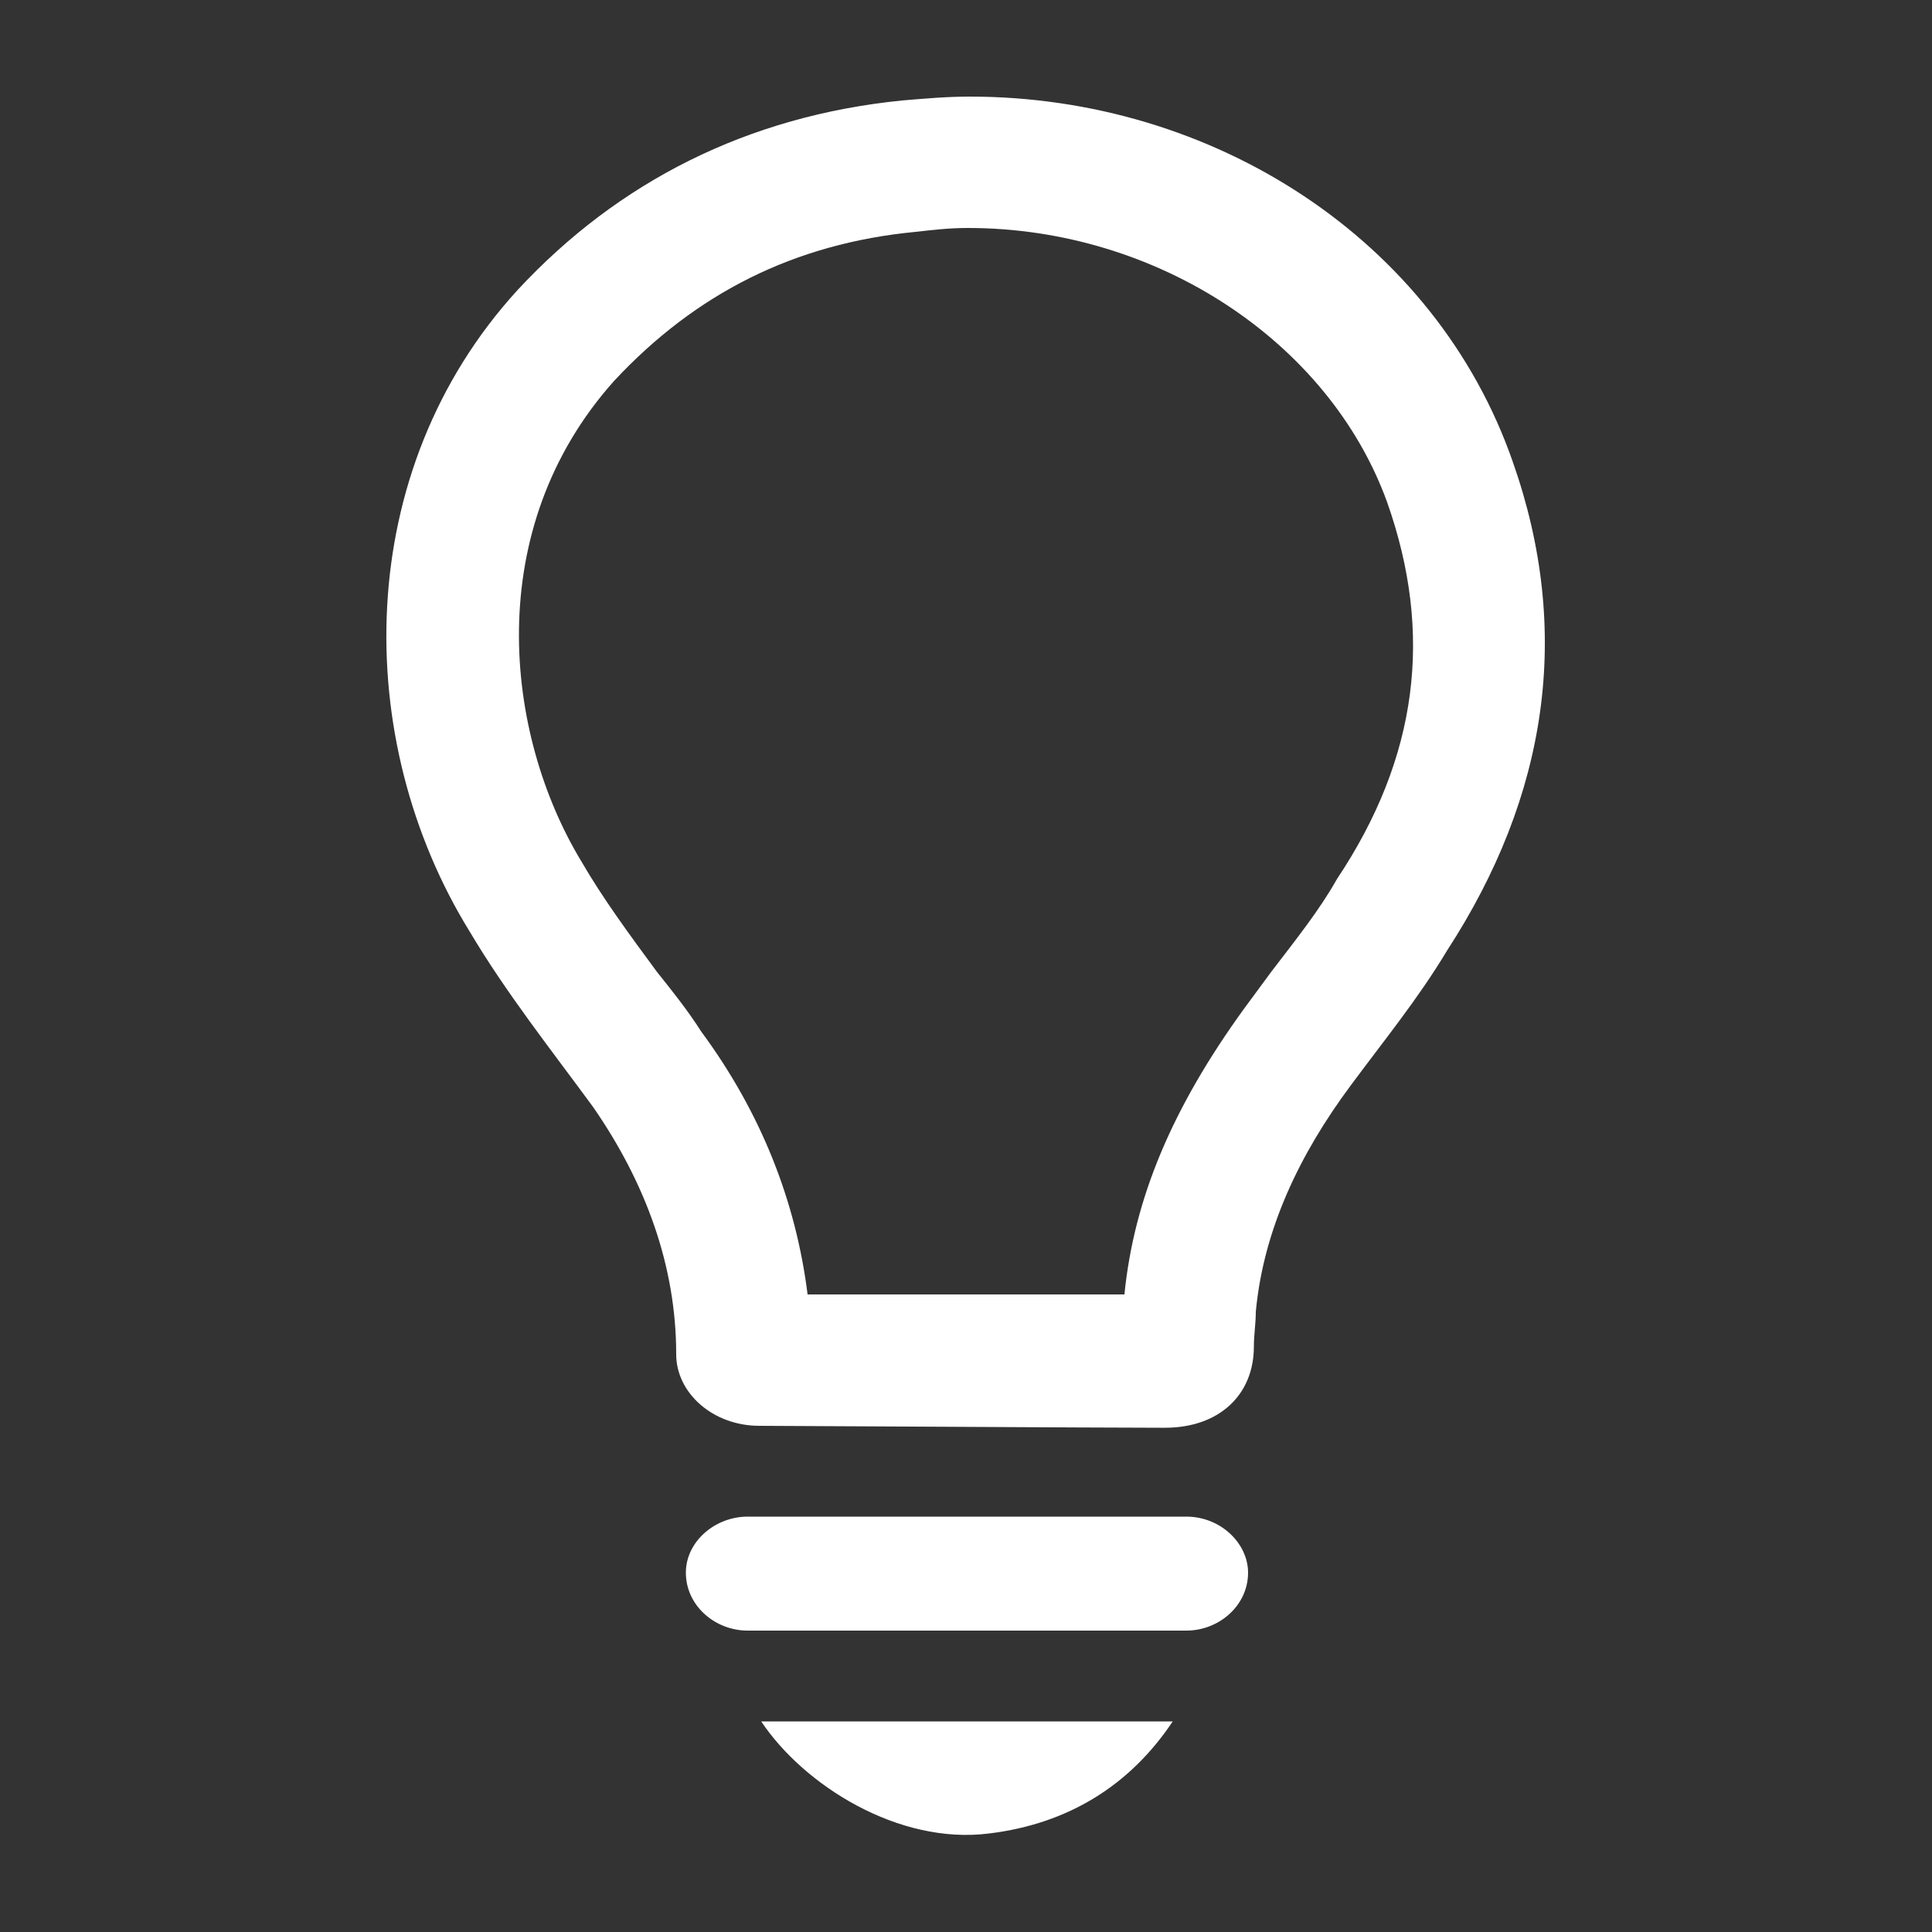 <?xml version="1.0" encoding="UTF-8" standalone="no"?><svg xmlns="http://www.w3.org/2000/svg" fill="#ffffff" height="100" viewBox="0 0 100 100" width="100"><rect x="0" y="0" width="100" height="100" fill="#333333" stroke="none"/><path d="M78.3,23.9C74.3,12.4,62.8,5,50.2,5c-1.2,0-2.3,0.1-3.5,0.2C38.7,6,32,9.4,26.8,15c-8.6,9.4-8.6,23.3-2.5,33.2 c1.9,3.2,4.2,6.1,6.4,9.1c2.7,3.9,4.3,8.2,4.3,12.8c0,2,1.9,3.7,4.3,3.7c1.3,0,18,0.1,20.7,0.1h0.3c2.8,0,4.6-1.7,4.6-4.2 c0-0.6,0.1-1.2,0.1-1.8c0.4-4.3,2.3-8.2,4.9-11.7c1.7-2.3,3.5-4.5,5-7C80.1,41.2,81.4,32.7,78.3,23.9L78.3,23.9z M69.2,45.5 c-0.9,1.6-2.1,3.1-3.4,4.8l-1.4,1.9c-3.7,5.1-5.7,9.8-6.2,14.8H41.8c-0.6-4.8-2.4-9.4-5.5-13.6c-0.7-1.1-1.5-2.1-2.3-3.1 c-1.4-1.9-2.8-3.8-3.9-5.7c-4-6.6-5.2-17.2,1.7-24.9c4.2-4.5,9.3-7.1,15.6-7.7c0.9-0.1,1.7-0.2,2.7-0.2c9.8,0,18.7,5.9,21.7,14.2 C74.2,32.8,73.4,39.2,69.2,45.5L69.2,45.5z M61.4,78.5H38.7c-1.7,0-3.2,1.3-3.2,2.9c0,1.7,1.5,3,3.2,3h22.7c1.7,0,3.2-1.3,3.2-3 C64.6,79.9,63.2,78.5,61.4,78.5L61.4,78.5z M51.2,94.9c4.1-0.5,7.3-2.5,9.5-5.8H39.4C41.6,92.4,46.5,95.5,51.2,94.9z"/></svg>